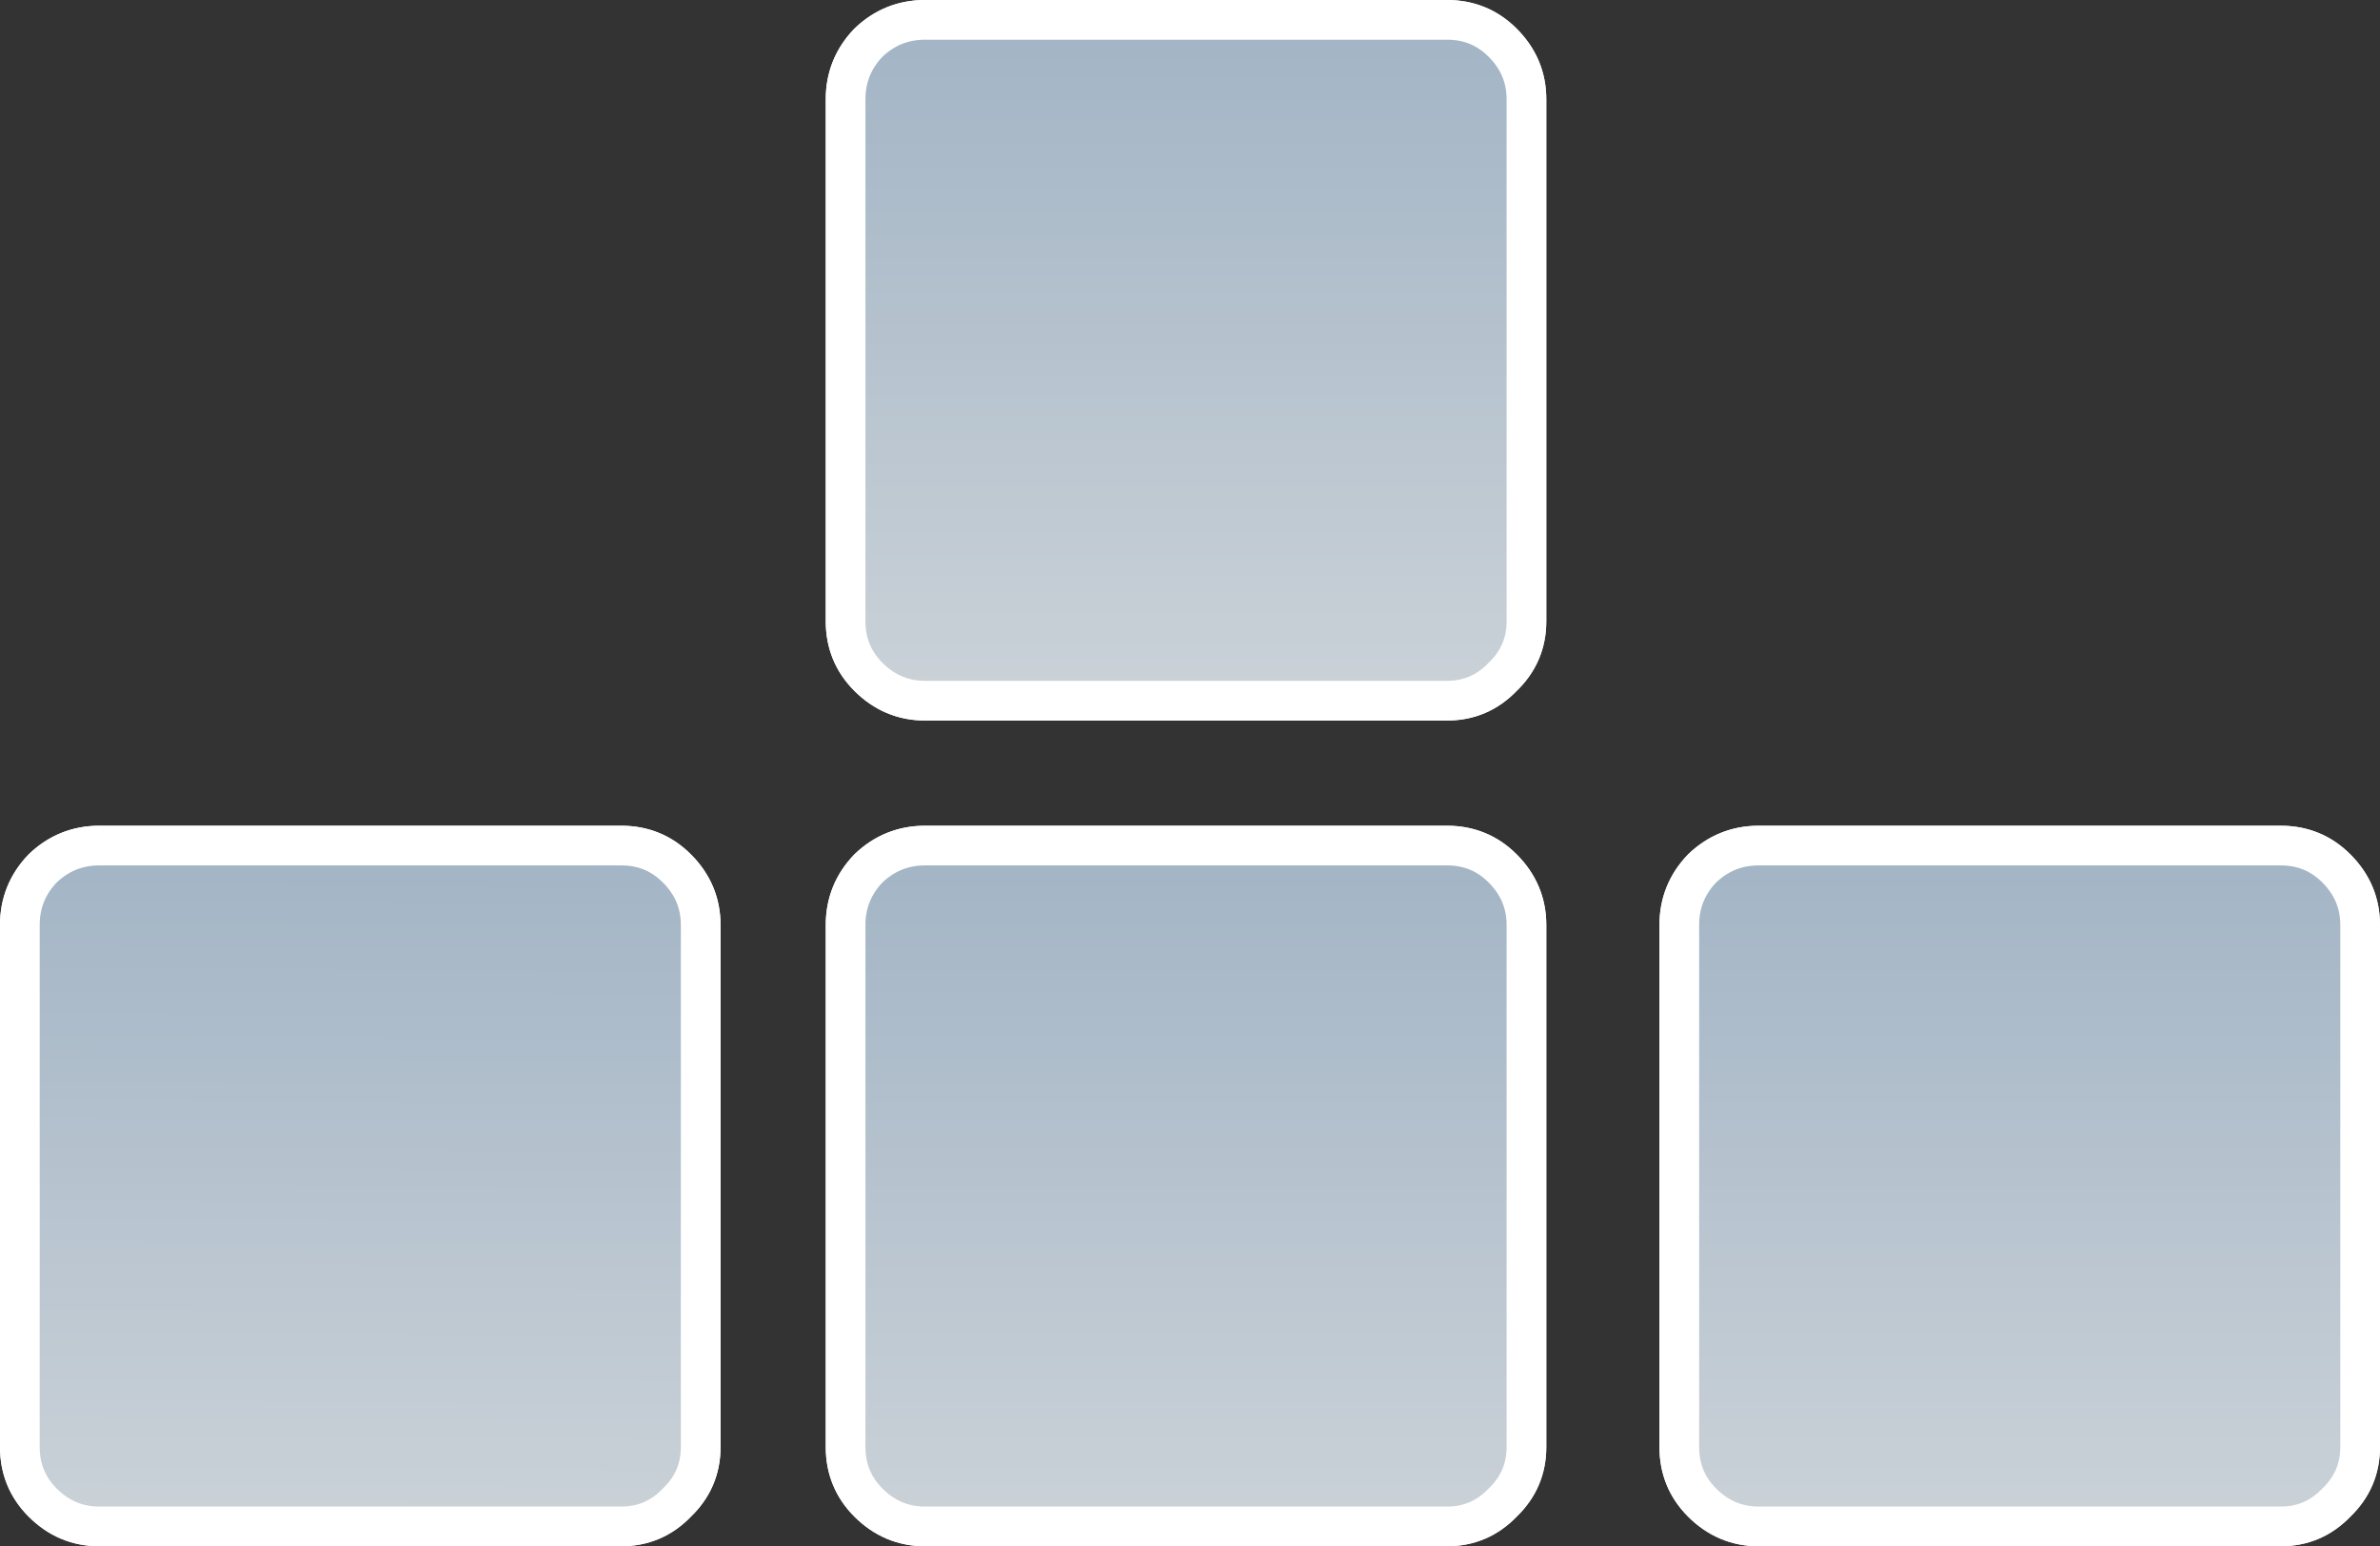 <?xml version="1.0" encoding="UTF-8" standalone="no"?>
<svg xmlns:xlink="http://www.w3.org/1999/xlink" height="77.9px" width="119.9px" xmlns="http://www.w3.org/2000/svg">
  <rect width="100%" height="100%" fill="#333333" stroke="none"/>
  <g transform="matrix(1.0, 0.0, 0.0, 1.0, -4.0, -1.45)">
    <path d="M121.7 45.2 Q122.9 46.4 122.9 48.05 L122.9 74.35 Q122.9 76.0 121.7 77.15 120.55 78.35 118.9 78.35 L92.6 78.35 Q90.95 78.35 89.75 77.15 88.6 76.0 88.6 74.35 L88.6 48.05 Q88.6 46.4 89.75 45.2 90.95 44.05 92.6 44.05 L118.9 44.05 Q120.55 44.05 121.7 45.2" fill="url(#gradient0)" fill-rule="evenodd" stroke="none"/>
    <path d="M76.9 2.45 Q78.55 2.45 79.7 3.6 80.9 4.8 80.9 6.45 L80.9 32.75 Q80.9 34.4 79.7 35.55 78.55 36.75 76.9 36.75 L50.6 36.75 Q48.95 36.75 47.75 35.55 46.6 34.4 46.6 32.75 L46.6 6.45 Q46.6 4.8 47.75 3.6 48.95 2.45 50.6 2.45 L76.9 2.45" fill="url(#gradient1)" fill-rule="evenodd" stroke="none"/>
    <path d="M47.75 45.2 Q48.95 44.05 50.6 44.05 L76.9 44.05 Q78.55 44.05 79.7 45.2 80.9 46.4 80.9 48.05 L80.9 74.35 Q80.9 76.0 79.7 77.15 78.55 78.35 76.9 78.35 L50.6 78.35 Q48.95 78.35 47.75 77.15 46.6 76.0 46.6 74.35 L46.6 48.05 Q46.6 46.4 47.75 45.2" fill="url(#gradient2)" fill-rule="evenodd" stroke="none"/>
    <path d="M5.0 48.05 Q5.0 46.4 6.15 45.2 7.35 44.05 9.0 44.05 L35.3 44.05 Q36.95 44.05 38.1 45.2 39.3 46.4 39.3 48.05 L39.3 74.35 Q39.3 76.0 38.1 77.15 36.95 78.35 35.3 78.35 L9.0 78.35 Q7.35 78.35 6.15 77.15 5.0 76.0 5.0 74.35 L5.0 48.05" fill="url(#gradient3)" fill-rule="evenodd" stroke="none"/>
    <path d="M121.7 45.2 Q120.55 44.05 118.9 44.05 L92.6 44.05 Q90.95 44.05 89.75 45.2 88.6 46.4 88.6 48.05 L88.6 74.35 Q88.6 76.0 89.75 77.15 90.95 78.35 92.6 78.35 L118.9 78.35 Q120.55 78.35 121.7 77.15 122.9 76.0 122.9 74.35 L122.9 48.05 Q122.9 46.4 121.7 45.2 M76.9 2.45 L50.6 2.45 Q48.95 2.45 47.75 3.6 46.6 4.8 46.6 6.45 L46.6 32.75 Q46.6 34.4 47.75 35.55 48.95 36.75 50.6 36.75 L76.9 36.75 Q78.55 36.75 79.7 35.55 80.9 34.4 80.9 32.75 L80.9 6.45 Q80.9 4.8 79.7 3.6 78.55 2.45 76.9 2.45 M47.75 45.2 Q46.6 46.4 46.6 48.05 L46.6 74.35 Q46.6 76.0 47.75 77.15 48.95 78.35 50.6 78.35 L76.9 78.35 Q78.55 78.35 79.7 77.15 80.9 76.0 80.9 74.35 L80.9 48.05 Q80.9 46.4 79.7 45.2 78.55 44.05 76.9 44.05 L50.6 44.05 Q48.95 44.05 47.75 45.2 M5.0 48.05 L5.0 74.35 Q5.0 76.0 6.15 77.15 7.35 78.35 9.0 78.35 L35.3 78.35 Q36.95 78.35 38.1 77.15 39.3 76.0 39.3 74.35 L39.3 48.05 Q39.3 46.4 38.1 45.2 36.95 44.05 35.3 44.05 L9.0 44.05 Q7.35 44.05 6.15 45.2 5.0 46.4 5.0 48.05" fill="none" stroke="#ffffff" stroke-linecap="round" stroke-linejoin="round" stroke-width="2.0"/>
    <path d="M121.7 45.2 Q122.9 46.4 122.9 48.05 L122.9 74.35 Q122.9 76.0 121.7 77.15 120.55 78.35 118.9 78.35 L92.6 78.35 Q90.95 78.35 89.75 77.15 88.6 76.0 88.6 74.35 L88.6 48.05 Q88.6 46.4 89.75 45.2 90.95 44.05 92.6 44.05 L118.9 44.05 Q120.55 44.05 121.7 45.2" fill="url(#gradient4)" fill-rule="evenodd" stroke="none"/>
    <path d="M76.9 2.45 Q78.55 2.45 79.7 3.6 80.9 4.8 80.9 6.45 L80.9 32.75 Q80.9 34.4 79.7 35.55 78.55 36.75 76.9 36.75 L50.6 36.75 Q48.95 36.75 47.75 35.55 46.6 34.4 46.6 32.75 L46.6 6.45 Q46.6 4.8 47.75 3.6 48.95 2.45 50.6 2.45 L76.9 2.45" fill="url(#gradient5)" fill-rule="evenodd" stroke="none"/>
    <path d="M47.75 45.2 Q48.95 44.05 50.6 44.05 L76.9 44.05 Q78.55 44.05 79.7 45.2 80.9 46.4 80.9 48.05 L80.9 74.35 Q80.9 76.0 79.7 77.15 78.55 78.35 76.9 78.35 L50.6 78.35 Q48.95 78.35 47.75 77.15 46.6 76.0 46.6 74.35 L46.6 48.05 Q46.6 46.4 47.75 45.2" fill="url(#gradient6)" fill-rule="evenodd" stroke="none"/>
    <path d="M9.0 44.05 L35.3 44.05 Q36.95 44.05 38.1 45.2 39.3 46.4 39.3 48.05 L39.3 74.35 Q39.3 76.0 38.1 77.15 36.95 78.35 35.3 78.35 L9.0 78.35 Q7.35 78.35 6.15 77.15 5.0 76.0 5.0 74.35 L5.0 48.05 Q5.0 46.4 6.15 45.2 7.35 44.05 9.0 44.05" fill="url(#gradient7)" fill-rule="evenodd" stroke="none"/>
    <path d="M121.7 45.2 Q120.55 44.05 118.9 44.05 L92.6 44.05 Q90.95 44.05 89.75 45.2 88.6 46.4 88.6 48.05 L88.6 74.35 Q88.6 76.0 89.75 77.15 90.95 78.35 92.6 78.35 L118.9 78.35 Q120.55 78.35 121.7 77.15 122.9 76.0 122.9 74.35 L122.9 48.05 Q122.9 46.4 121.7 45.2 M76.9 2.45 L50.6 2.45 Q48.95 2.45 47.75 3.6 46.6 4.8 46.6 6.45 L46.6 32.75 Q46.6 34.4 47.75 35.55 48.95 36.75 50.6 36.75 L76.9 36.75 Q78.55 36.75 79.7 35.55 80.9 34.4 80.9 32.75 L80.9 6.45 Q80.9 4.8 79.7 3.6 78.55 2.45 76.9 2.45 M47.75 45.2 Q46.6 46.4 46.6 48.05 L46.6 74.35 Q46.6 76.0 47.75 77.15 48.95 78.35 50.6 78.35 L76.9 78.35 Q78.55 78.35 79.7 77.15 80.9 76.0 80.9 74.35 L80.9 48.05 Q80.9 46.4 79.7 45.2 78.55 44.05 76.9 44.05 L50.6 44.05 Q48.95 44.05 47.75 45.2 M9.0 44.05 Q7.35 44.05 6.15 45.2 5.0 46.4 5.0 48.05 L5.0 74.35 Q5.0 76.0 6.15 77.15 7.35 78.35 9.0 78.35 L35.3 78.35 Q36.95 78.35 38.1 77.15 39.3 76.0 39.3 74.35 L39.3 48.05 Q39.3 46.4 38.1 45.2 36.95 44.05 35.3 44.05 L9.0 44.05" fill="none" stroke="#ffffff" stroke-linecap="round" stroke-linejoin="round" stroke-width="2.0"/>
  </g>
  <defs>
    <linearGradient gradientTransform="matrix(0.0, -0.021, 0.021, 0.0, 105.75, 61.2)" gradientUnits="userSpaceOnUse" id="gradient0" spreadMethod="pad" x1="-819.2" x2="819.2">
      <stop offset="0.0" stop-color="#cbd2d8"/>
      <stop offset="1.0" stop-color="#a2b4c5"/>
    </linearGradient>
    <linearGradient gradientTransform="matrix(0.0, -0.021, 0.021, 0.0, 63.75, 19.6)" gradientUnits="userSpaceOnUse" id="gradient1" spreadMethod="pad" x1="-819.2" x2="819.2">
      <stop offset="0.0" stop-color="#cbd2d8"/>
      <stop offset="1.0" stop-color="#a2b4c5"/>
    </linearGradient>
    <linearGradient gradientTransform="matrix(0.0, -0.021, 0.021, 0.0, 63.75, 61.2)" gradientUnits="userSpaceOnUse" id="gradient2" spreadMethod="pad" x1="-819.2" x2="819.2">
      <stop offset="0.0" stop-color="#cbd2d8"/>
      <stop offset="1.0" stop-color="#a2b4c5"/>
    </linearGradient>
    <linearGradient gradientTransform="matrix(1.0E-4, -0.021, 0.021, 1.0E-4, 22.15, 61.2)" gradientUnits="userSpaceOnUse" id="gradient3" spreadMethod="pad" x1="-819.2" x2="819.2">
      <stop offset="0.012" stop-color="#14b6c7"/>
      <stop offset="1.0" stop-color="#0f8e95"/>
    </linearGradient>
    <linearGradient gradientTransform="matrix(0.0, -0.021, 0.021, 0.0, 105.75, 61.2)" gradientUnits="userSpaceOnUse" id="gradient4" spreadMethod="pad" x1="-819.2" x2="819.2">
      <stop offset="0.0" stop-color="#cbd2d8"/>
      <stop offset="1.0" stop-color="#a2b4c5"/>
    </linearGradient>
    <linearGradient gradientTransform="matrix(0.0, -0.021, 0.021, 0.0, 63.75, 19.6)" gradientUnits="userSpaceOnUse" id="gradient5" spreadMethod="pad" x1="-819.2" x2="819.2">
      <stop offset="0.0" stop-color="#cbd2d8"/>
      <stop offset="1.0" stop-color="#a2b4c5"/>
    </linearGradient>
    <linearGradient gradientTransform="matrix(0.0, -0.021, 0.021, 0.0, 63.75, 61.2)" gradientUnits="userSpaceOnUse" id="gradient6" spreadMethod="pad" x1="-819.2" x2="819.2">
      <stop offset="0.0" stop-color="#cbd2d8"/>
      <stop offset="1.0" stop-color="#a2b4c5"/>
    </linearGradient>
    <linearGradient gradientTransform="matrix(1.0E-4, -0.021, 0.021, 1.0E-4, 22.15, 61.2)" gradientUnits="userSpaceOnUse" id="gradient7" spreadMethod="pad" x1="-819.2" x2="819.2">
      <stop offset="0.0" stop-color="#cbd2d8"/>
      <stop offset="1.0" stop-color="#a2b4c5"/>
    </linearGradient>
  </defs>
</svg>
